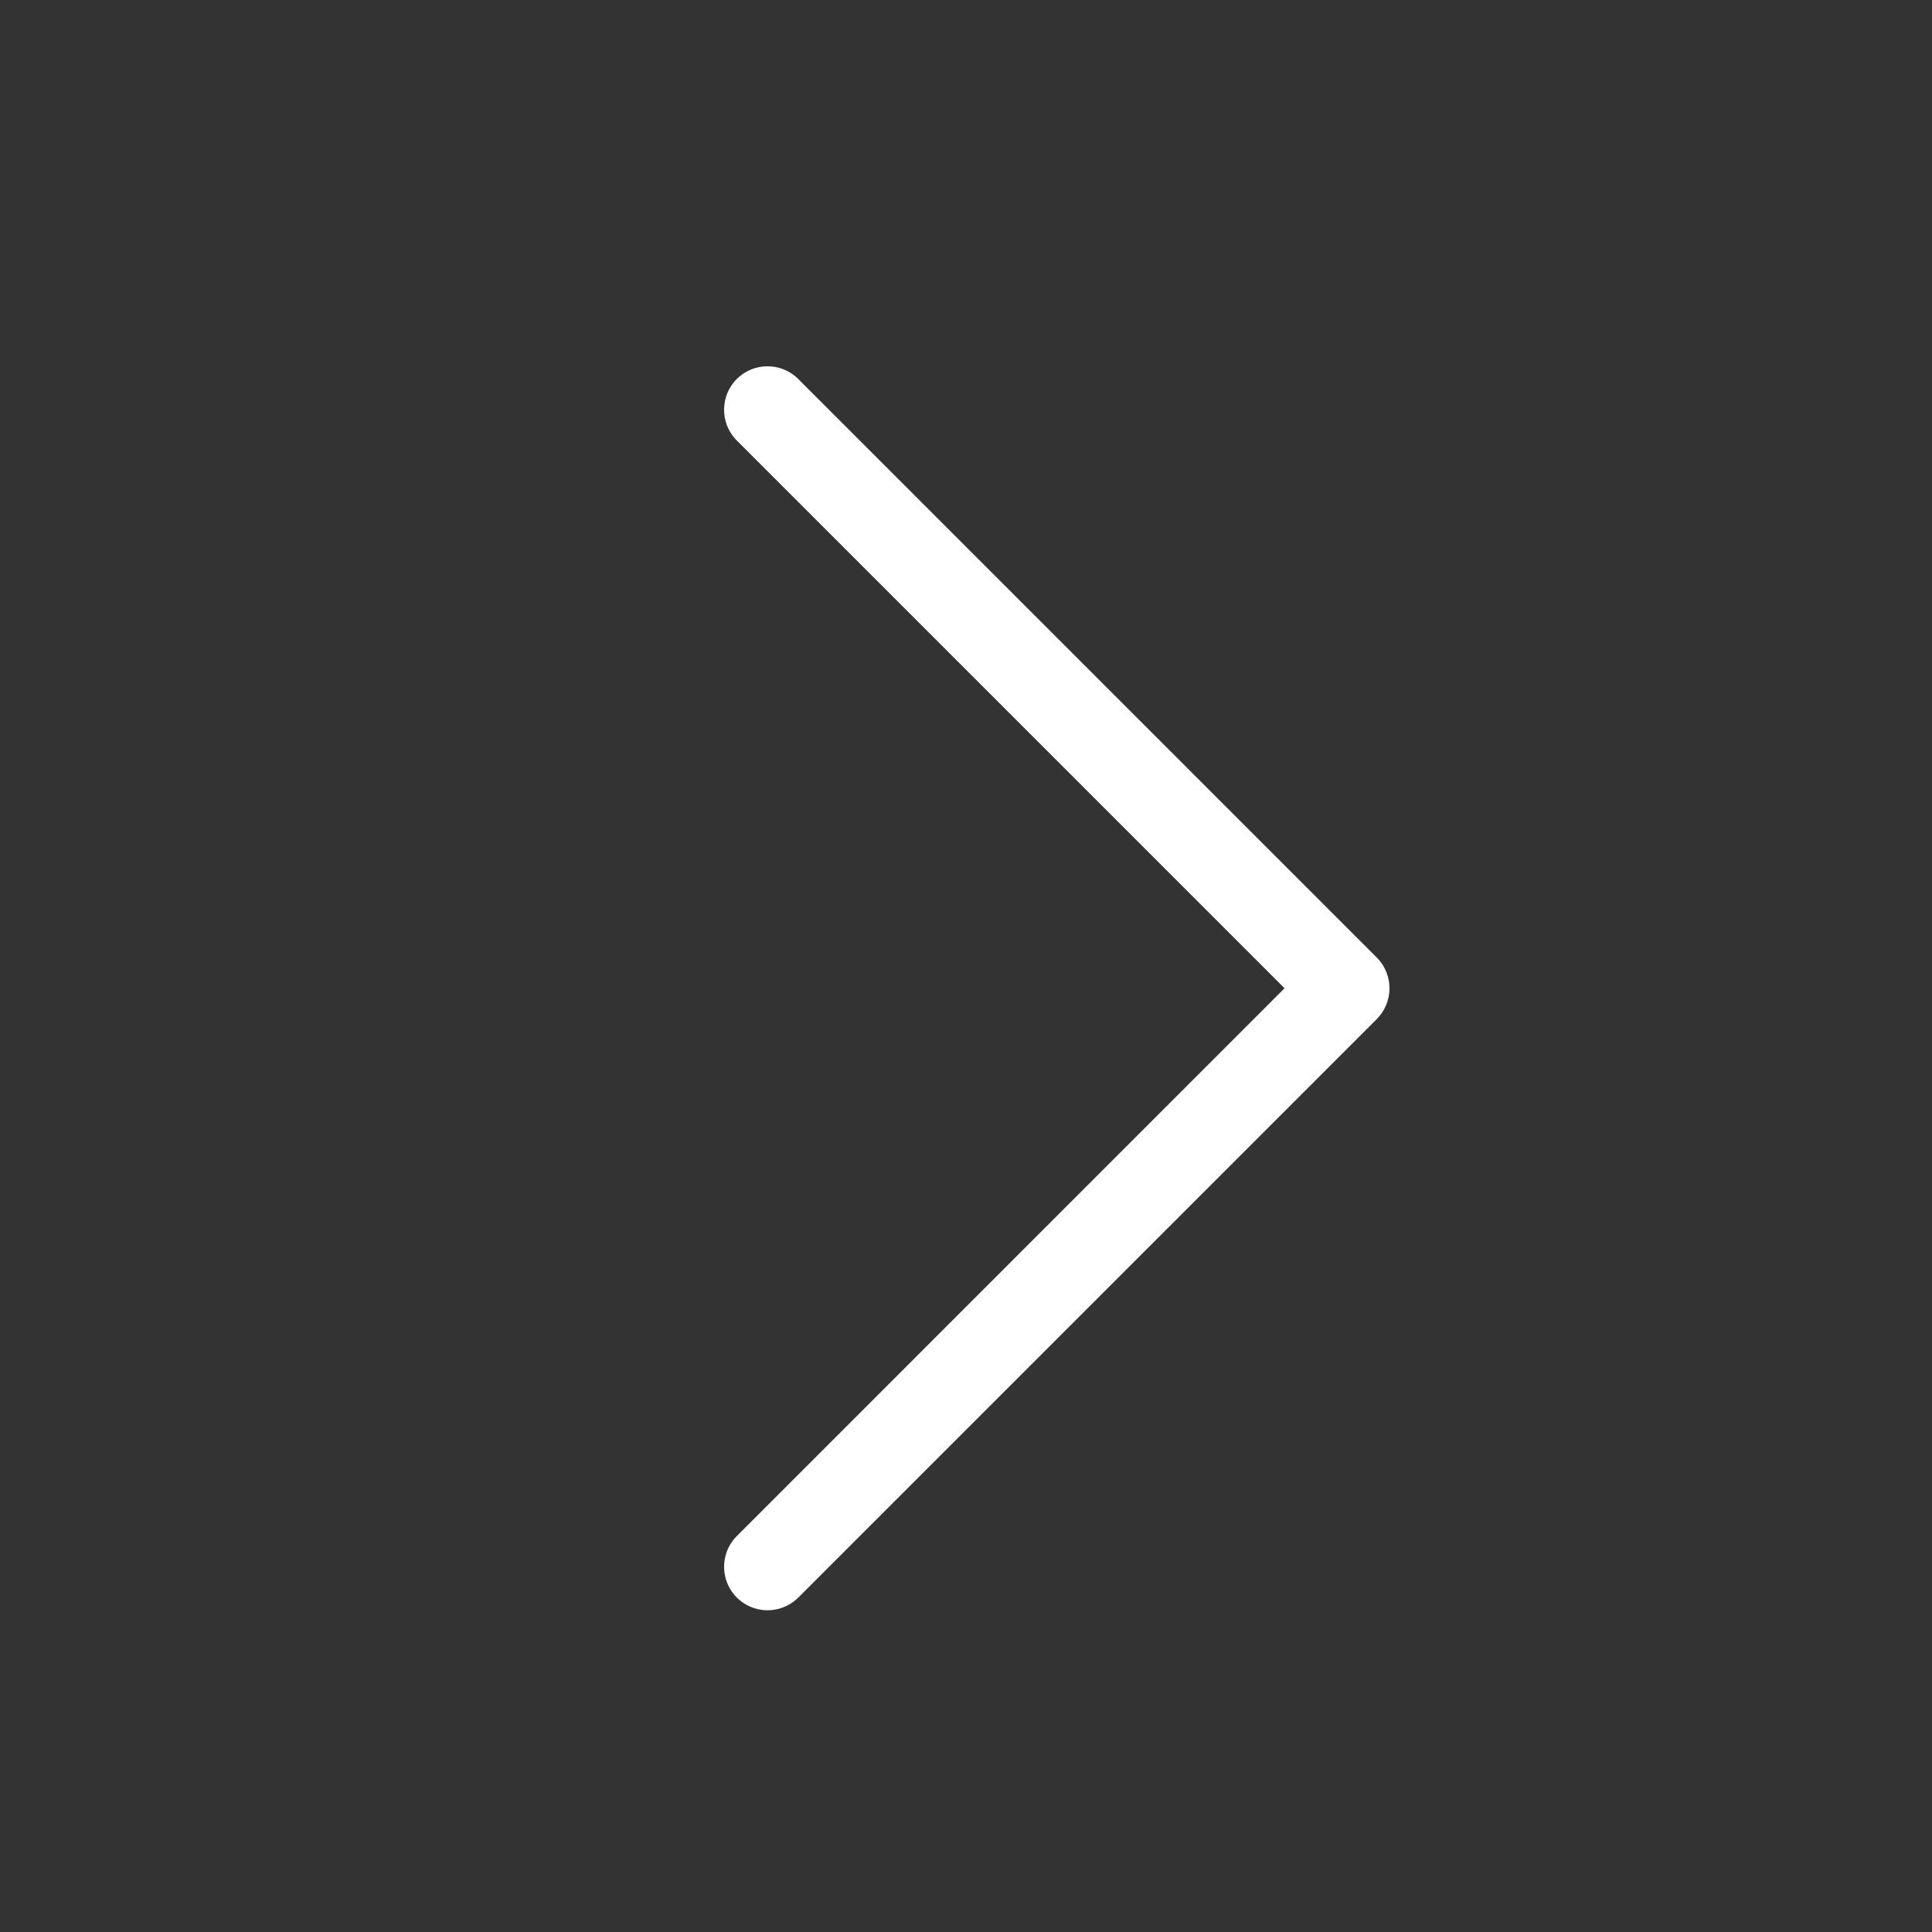 <?xml version="1.0" encoding="UTF-8"?> <svg xmlns="http://www.w3.org/2000/svg" width="25" height="25" viewBox="0 0 25 25" fill="none"><rect x="0" y="0" width="25" height="25" fill="#333333" stroke="none"/><path d="M17.816 13.186L10.316 20.686C10.209 20.785 10.068 20.839 9.922 20.837C9.776 20.834 9.637 20.775 9.534 20.672C9.431 20.569 9.372 20.43 9.37 20.284C9.367 20.138 9.421 19.997 9.52 19.891L16.622 12.788L9.52 5.686C9.421 5.579 9.367 5.438 9.37 5.292C9.372 5.146 9.431 5.007 9.534 4.904C9.637 4.801 9.776 4.742 9.922 4.74C10.068 4.737 10.209 4.791 10.316 4.891L17.816 12.391C17.921 12.496 17.98 12.639 17.98 12.788C17.98 12.937 17.921 13.08 17.816 13.186Z" fill="white"></path></svg> 